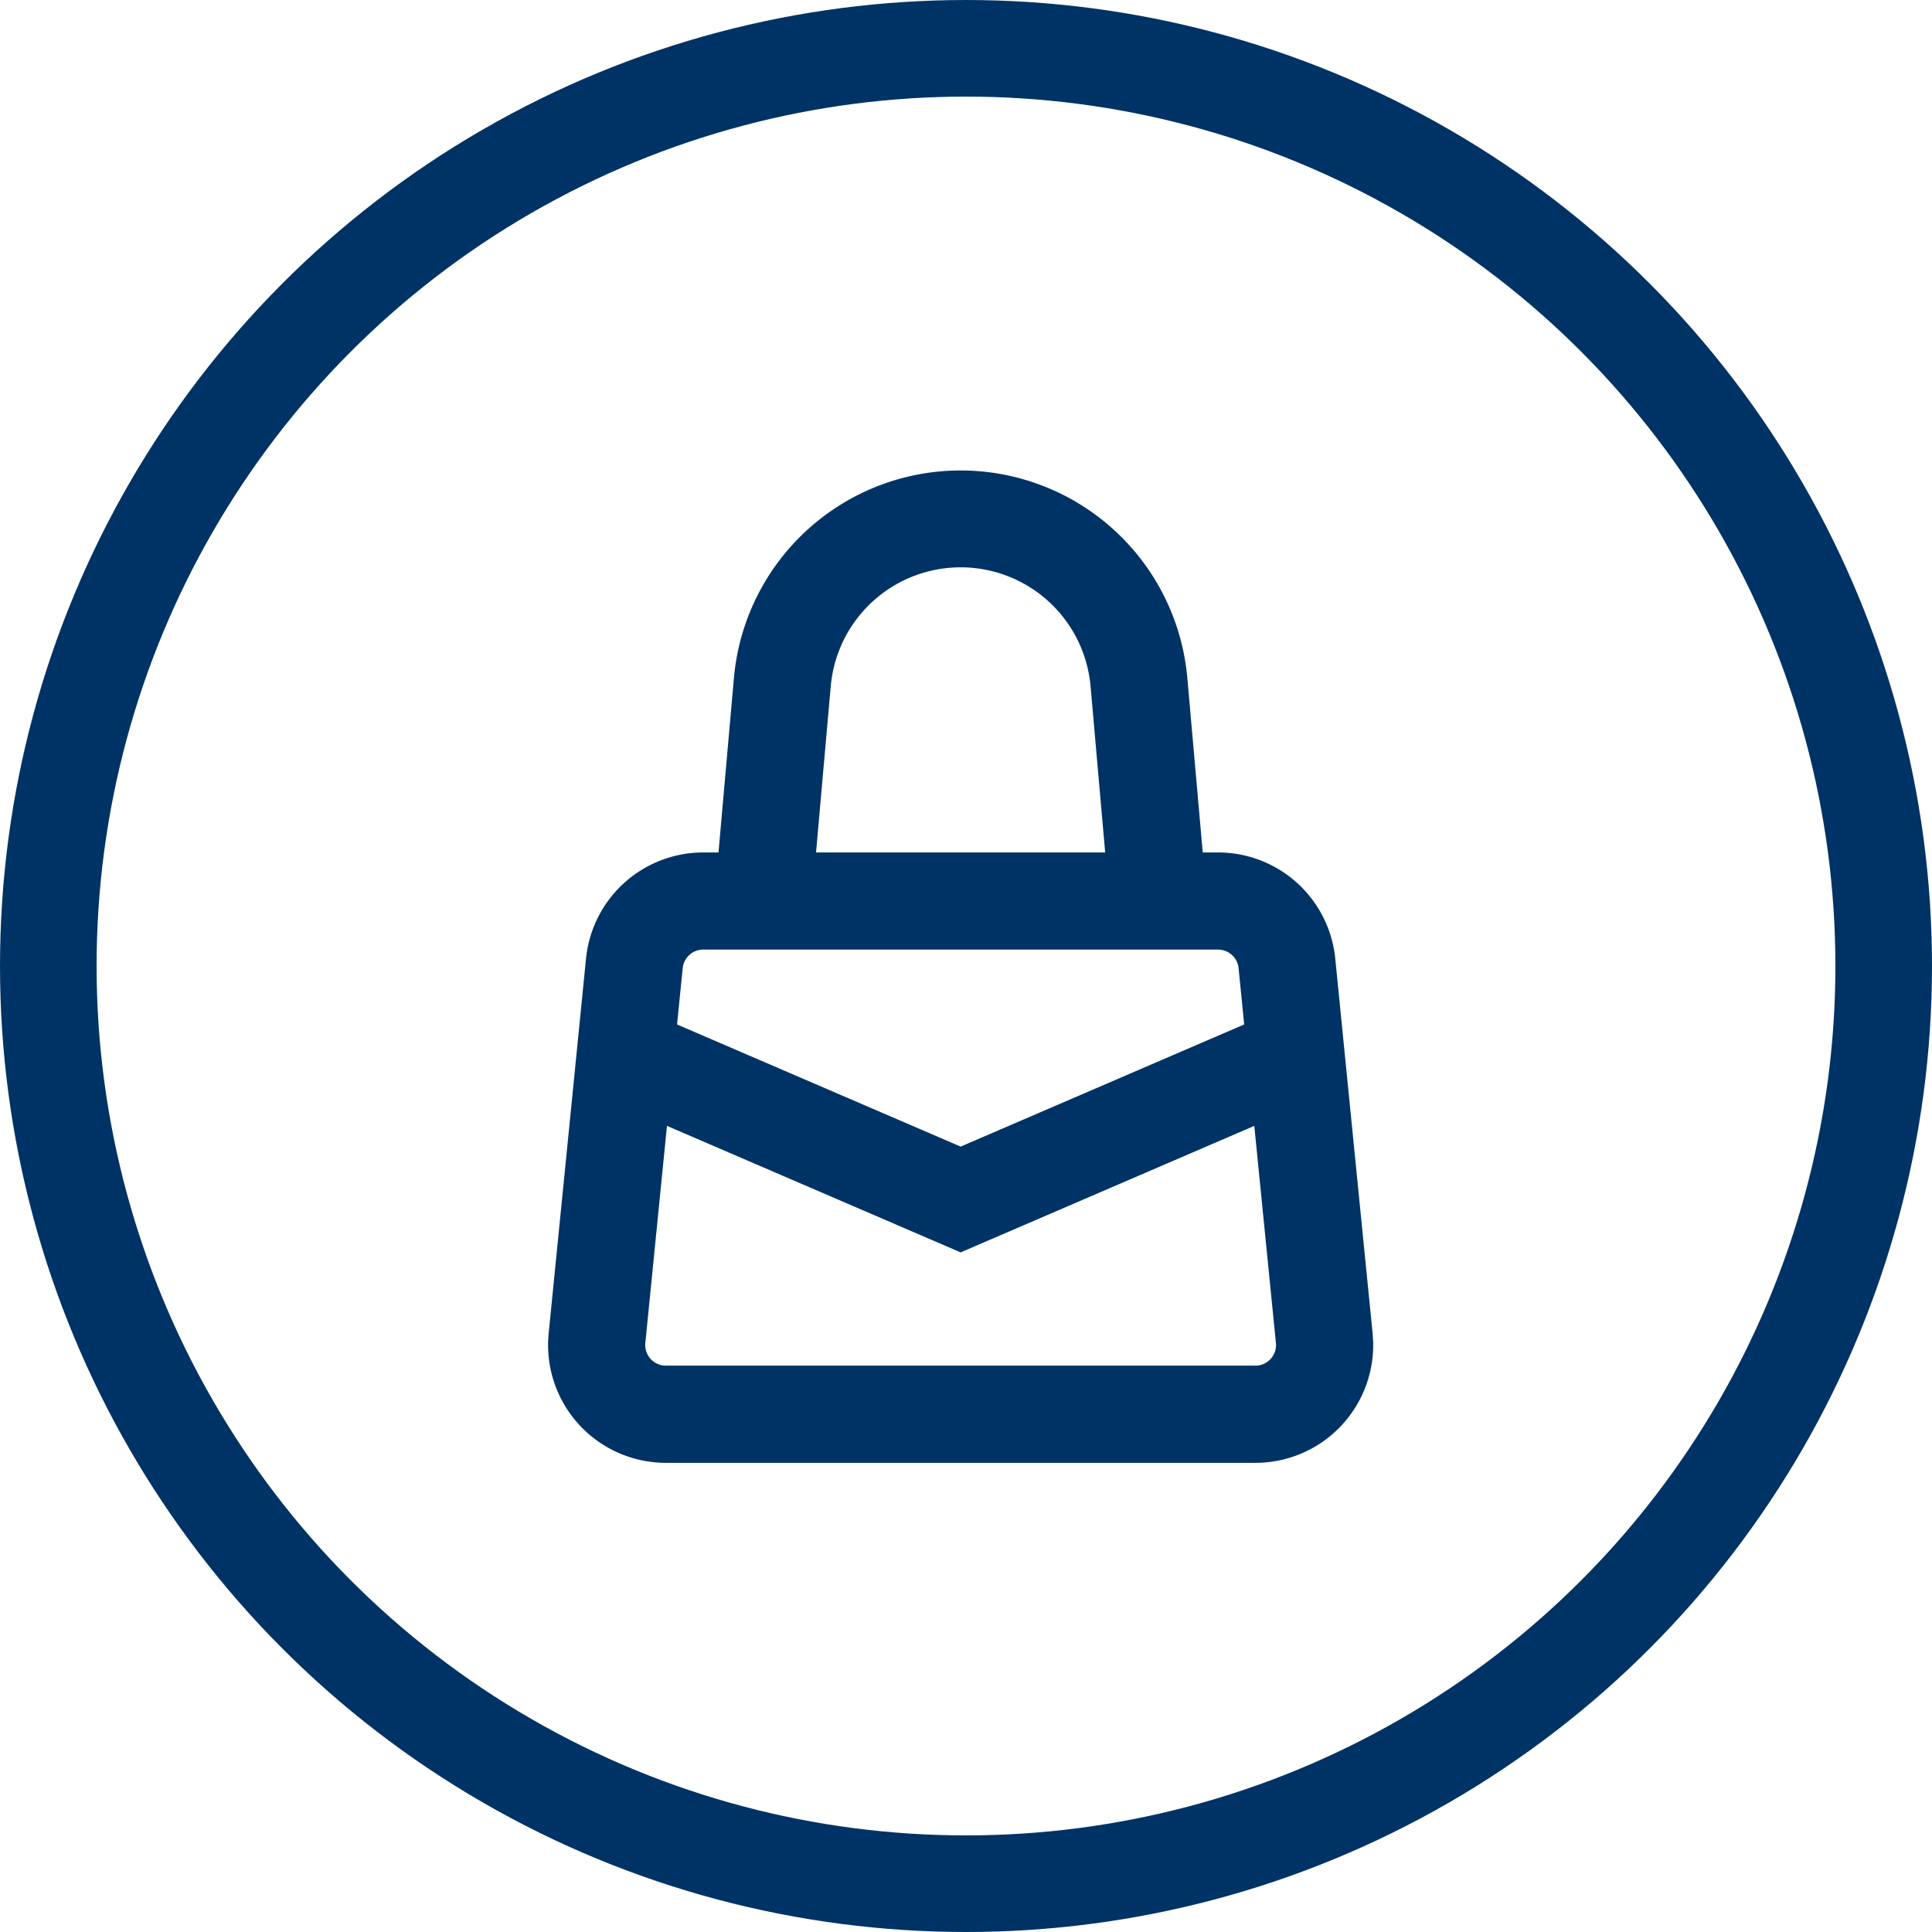 <svg xmlns="http://www.w3.org/2000/svg" width="80" height="80" viewBox="0 0 80 80">
  <g id="sichi" transform="translate(-260 -2968)">
    <g id="楕円形_247" data-name="楕円形 247" transform="translate(260 2968)" fill="none" stroke="#003365" stroke-width="4">
      <circle cx="40" cy="40" r="40" stroke="none"/>
      <circle cx="40" cy="40" r="38" fill="none"/>
    </g>
    <path id="パス_24327" data-name="パス 24327" d="M77.492,34.827,75.945,19.31a3.877,3.877,0,0,0-3.859-3.494H70.538l-.719-8.132a8.424,8.424,0,0,0-16.783,0l-.719,8.132H50.77a3.878,3.878,0,0,0-3.859,3.494L45.364,34.827h0c-.012.13-.019.257-.019.386a3.878,3.878,0,0,0,3.878,3.878H73.632a3.878,3.878,0,0,0,3.879-3.878C77.511,35.083,77.5,34.955,77.492,34.827ZM55.052,7.862a6.4,6.4,0,0,1,12.753,0l.7,7.954H54.348ZM48.924,19.509a1.855,1.855,0,0,1,1.846-1.671H72.086a1.856,1.856,0,0,1,1.846,1.671l.305,3.058L61.428,28.085l-12.81-5.517ZM75.008,36.457a1.854,1.854,0,0,1-1.376.61H49.223a1.856,1.856,0,0,1-1.856-1.855c0-.061,0-.123.01-.184l1.031-10.349,13.02,5.609,13.019-5.609,1.031,10.349a1.664,1.664,0,0,1,.01.184A1.855,1.855,0,0,1,75.008,36.457Z" transform="translate(238.35 2988.482)" fill="#003365" stroke="#003365" stroke-width="2"/>
  </g>
</svg>
